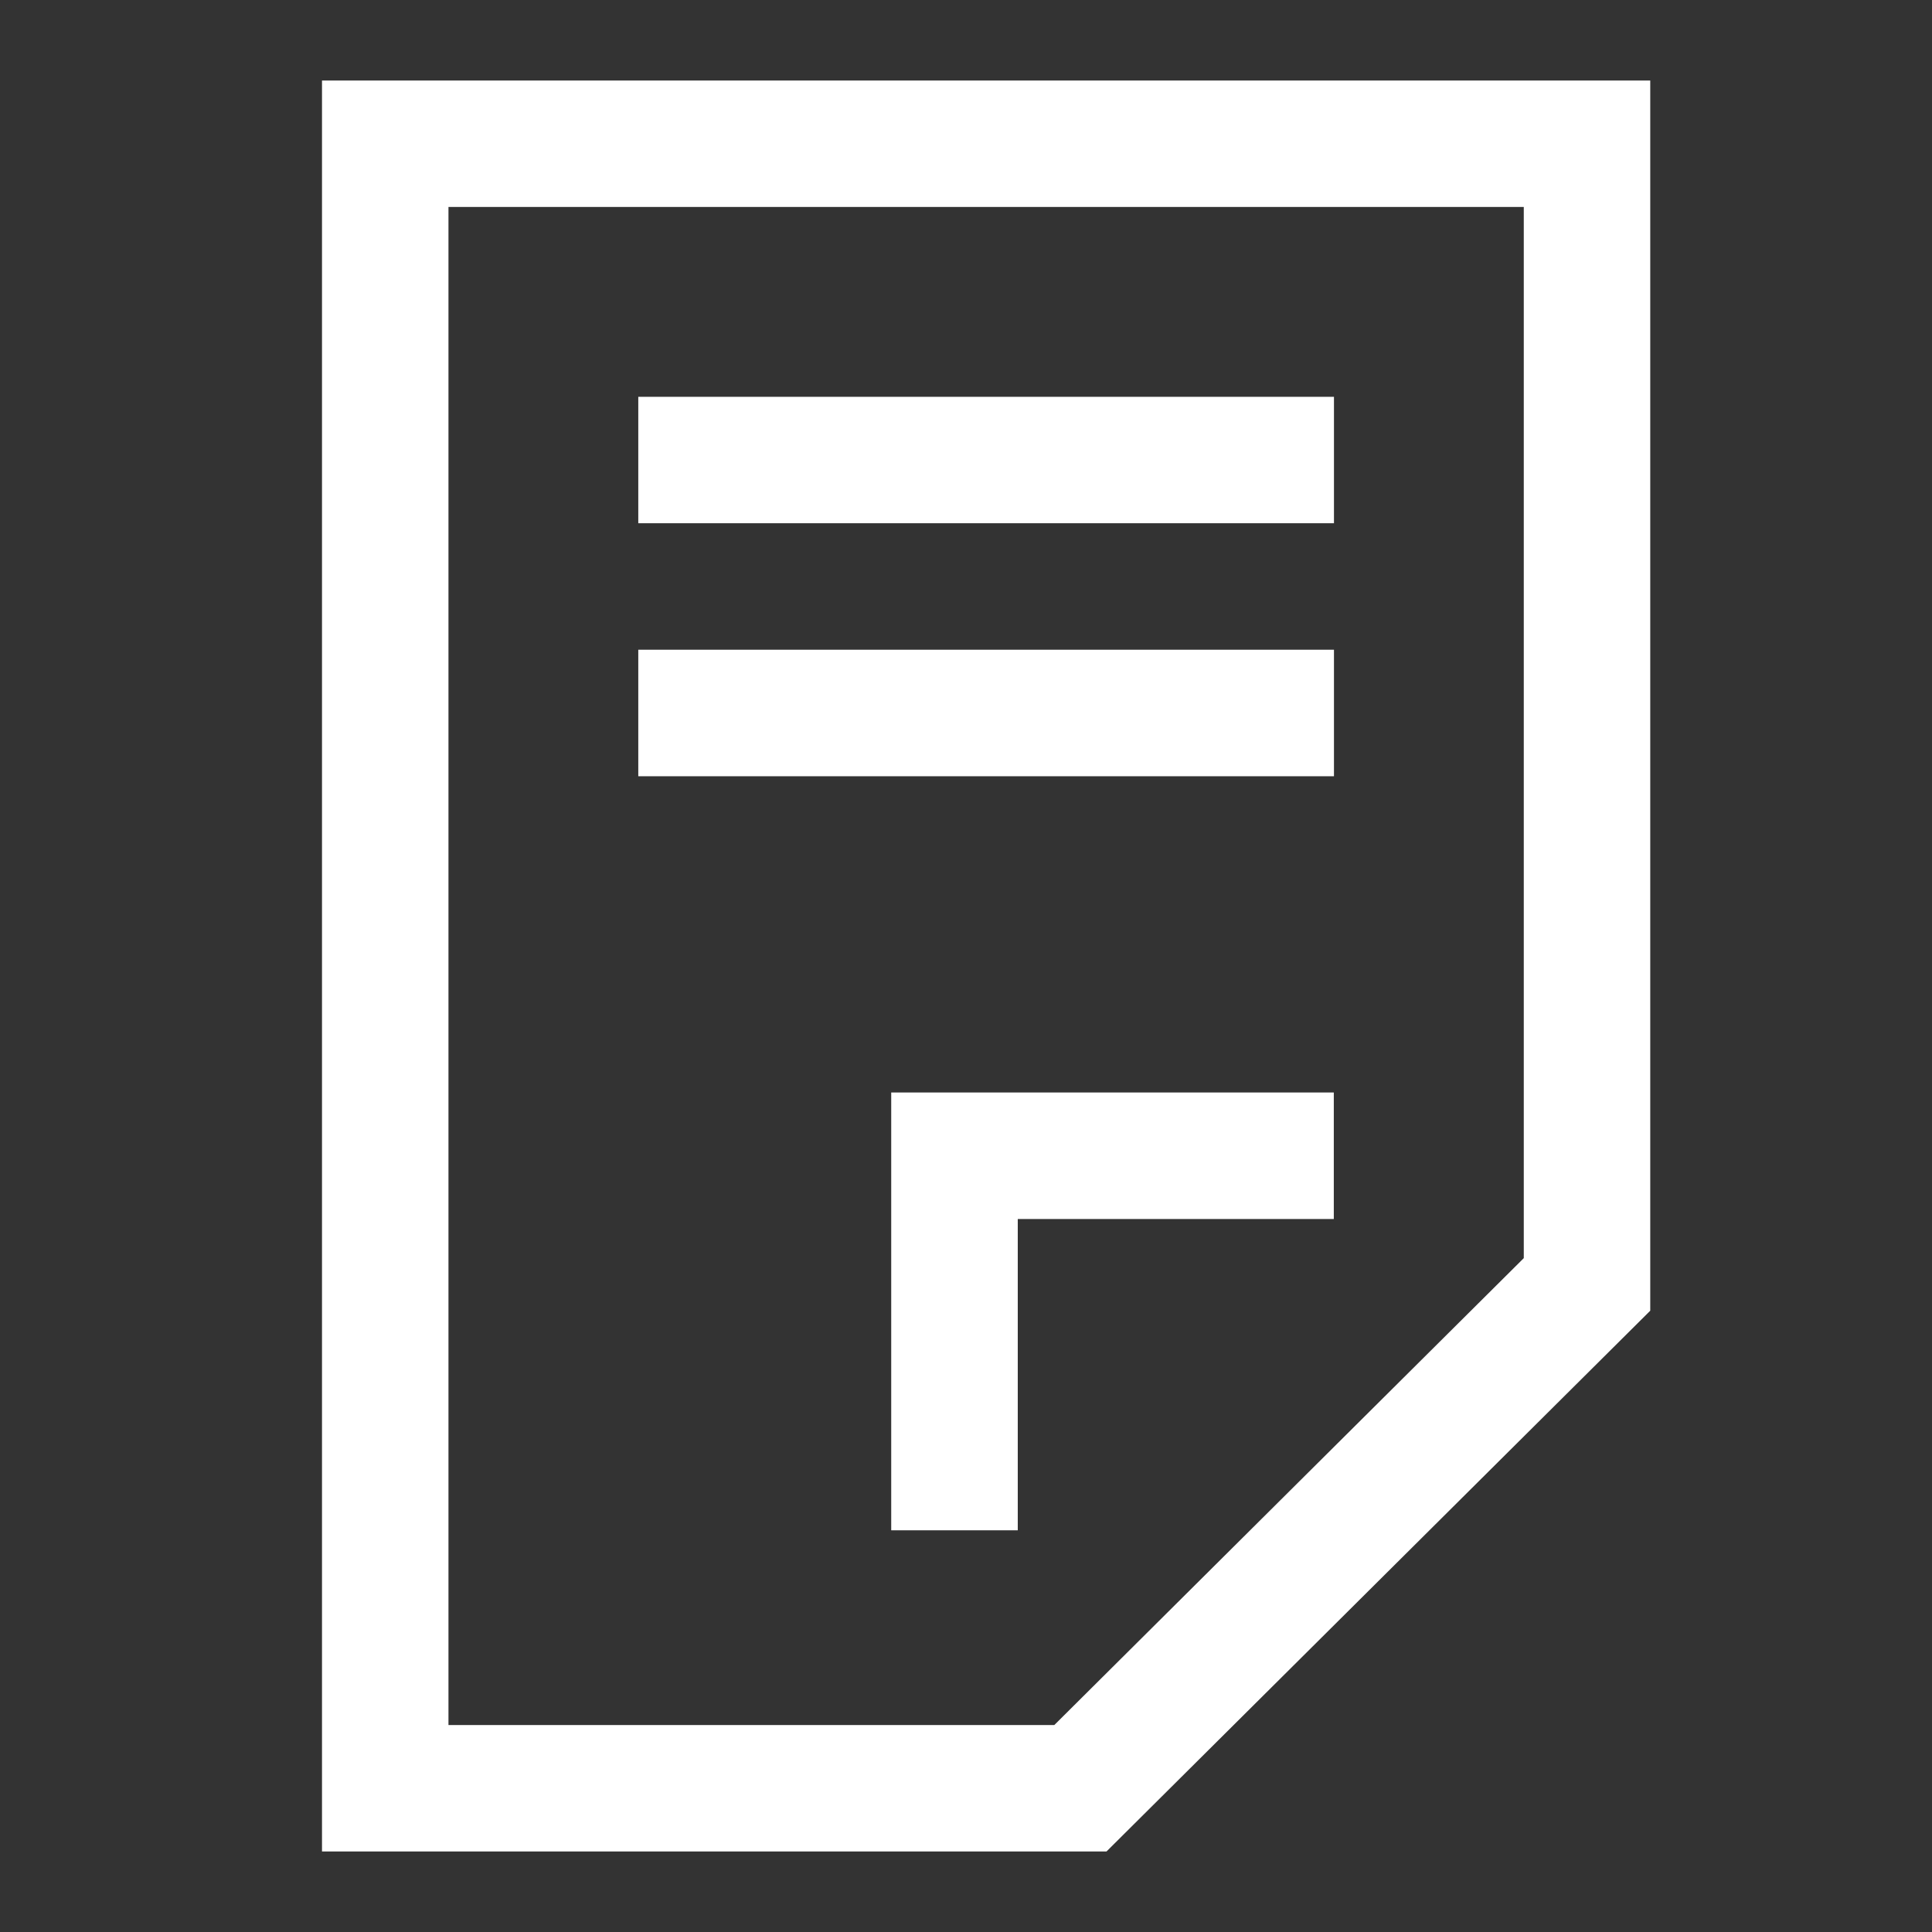 <?xml version="1.0" encoding="UTF-8"?> <svg xmlns="http://www.w3.org/2000/svg" width="24" height="24" viewBox="0 0 24 24" fill="none"><rect x="0" y="0" width="24" height="24" fill="#333333" stroke="none"/><path fill-rule="evenodd" clip-rule="evenodd" d="M13.745 23H4V1H20.5V16.282L13.745 23ZM18.929 2.571H5.571V21.429H13.097L18.929 15.629V2.571ZM11.071 19.01H12.643V15.143H16.569V13.571H11.071V19.01ZM7.929 6.5V4.929H16.571V6.5H7.929ZM7.929 8.071V9.643H16.571V8.071H7.929Z" fill="white"></path></svg> 